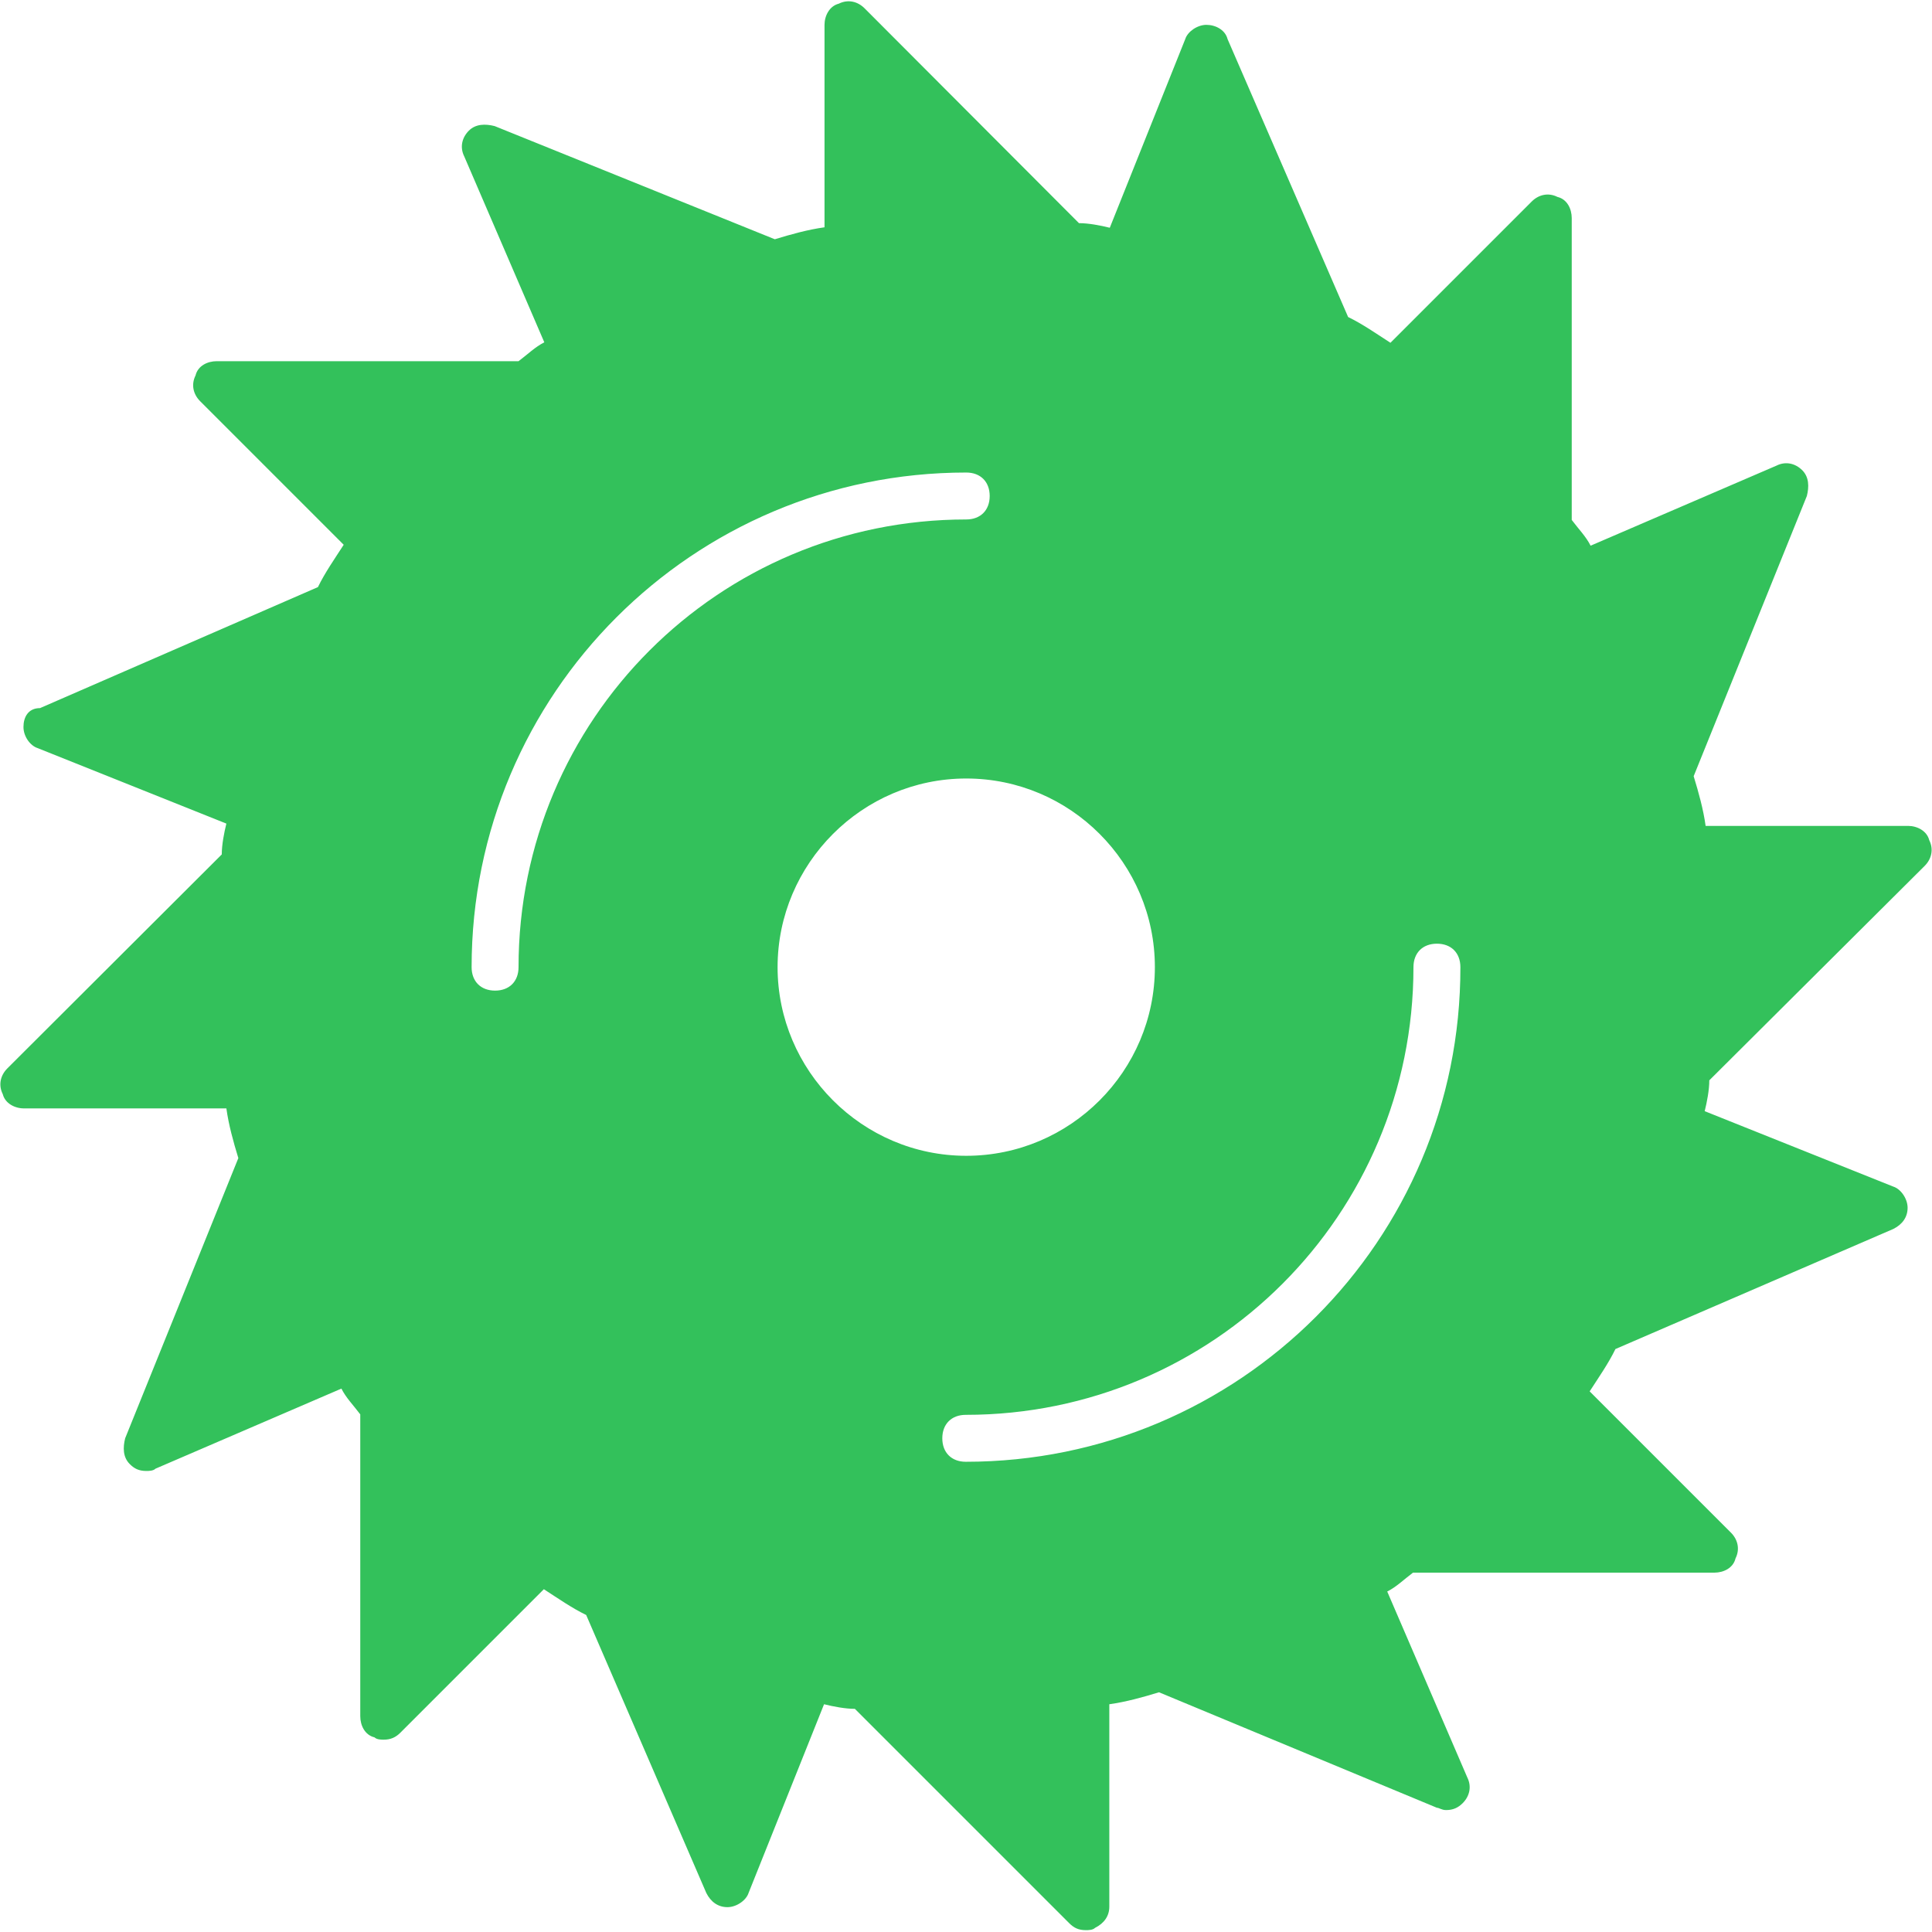 <?xml version="1.0" encoding="utf-8"?>
<!-- Generator: Adobe Illustrator 25.2.3, SVG Export Plug-In . SVG Version: 6.00 Build 0)  -->
<svg version="1.1" id="Capa_1" xmlns="http://www.w3.org/2000/svg" xmlns:xlink="http://www.w3.org/1999/xlink" x="0px" y="0px"
	 viewBox="0 0 419.9 419.9" style="enable-background:new 0 0 419.9 419.9;" xml:space="preserve">
<style type="text/css">
	.st0{fill:#33C15B;}
</style>
<g>
	<g>
		<path class="st0" d="M418.3,188.2c1.5-1.5,2-3.6,1-5.6c-0.5-2-2.6-3.1-4.6-3.1h-44c-0.5-3.6-1.5-7.2-2.6-10.8l24.6-60.9
			c0.5-2,0.5-4.1-1-5.6s-3.6-2-5.6-1l-40.4,17.4c-1-2-2.6-3.6-4.1-5.6V47.4c0-2-1-4.1-3.1-4.6c-2-1-4.1-0.5-5.6,1l-30.7,30.7
			c-3.1-2-6.1-4.1-9.2-5.6L266.8,8.5c-0.5-2-2.6-3.1-4.6-3.1s-4.1,1.5-4.6,3.1l-16.4,41c-2-0.5-4.6-1-6.7-1L187.9,1.8
			c-1.5-1.5-3.6-2-5.6-1c-2,0.5-3.1,2.6-3.1,4.6v44c-3.6,0.5-7.2,1.5-10.8,2.6l-60.9-24.6c-2-0.5-4.1-0.5-5.6,1s-2,3.6-1,5.6
			l17.4,40.4c-2,1-3.6,2.6-5.6,4.1H47.1c-2,0-4.1,1-4.6,3.1c-1,2-0.5,4.1,1,5.6l31.2,31.2c-2,3.1-4.1,6.1-5.6,9.2L8.7,153.9
			c-2.6,0-3.6,2-3.6,4.1s1.5,4.1,3.1,4.6l41,16.4c-0.5,2-1,4.6-1,6.7L1.6,232.2c-1.5,1.5-2,3.6-1,5.6c0.5,2,2.6,3.1,4.6,3.1h44
			c0.5,3.6,1.5,7.2,2.6,10.8l-24.6,60.9c-0.5,2-0.5,4.1,1,5.6c1,1,2,1.5,3.6,1.5c0.5,0,1.5,0,2-0.5l40.4-17.4c1,2,2.6,3.6,4.1,5.6
			V373c0,2,1,4.1,3.1,4.6c0.5,0.5,1.5,0.5,2,0.5c1.5,0,2.6-0.5,3.6-1.5l31.2-31.2c3.1,2,6.1,4.1,9.2,5.6l26.1,60.4
			c1,2,2.6,3.1,4.6,3.1s4.1-1.5,4.6-3.1l16.4-41c2,0.5,4.6,1,6.7,1l46.6,46.6c1,1,2,1.5,3.6,1.5c0.5,0,1.5,0,2-0.5
			c2-1,3.1-2.6,3.1-4.6v-44c3.6-0.5,7.2-1.5,10.8-2.6l60.4,25.1c0.5,0,1,0.5,2,0.5c1.5,0,2.6-0.5,3.6-1.5c1.5-1.5,2-3.6,1-5.6
			l-17.4-40.4c2-1,3.6-2.6,5.6-4.1h65.5c2,0,4.1-1,4.6-3.1c1-2,0.5-4.1-1-5.6l-30.7-30.7c2-3.1,4.1-6.1,5.6-9.2l60.4-26.1
			c2-1,3.1-2.6,3.1-4.6s-1.5-4.1-3.1-4.6l-41-16.4c0.5-2,1-4.6,1-6.7L418.3,188.2z M112.7,210.2c0,3.1-2,5.1-5.1,5.1s-5.1-2-5.1-5.1
			c0-59.4,48.1-107.5,107.5-107.5c3.1,0,5.1,2,5.1,5.1s-2,5.1-5.1,5.1C156.2,112.9,112.7,156.4,112.7,210.2z M169,210.2
			c0-22.5,18.4-41,41-41s41,18.4,41,41s-18.4,41-41,41S169,232.7,169,210.2z M209.9,317.7c-3.1,0-5.1-2-5.1-5.1s2-5.1,5.1-5.1
			c53.8,0,97.3-43.5,97.3-97.3c0-3.1,2-5.1,5.1-5.1s5.1,2,5.1,5.1C317.5,269.6,269.3,317.7,209.9,317.7z"/>
	</g>
</g>
</svg>
